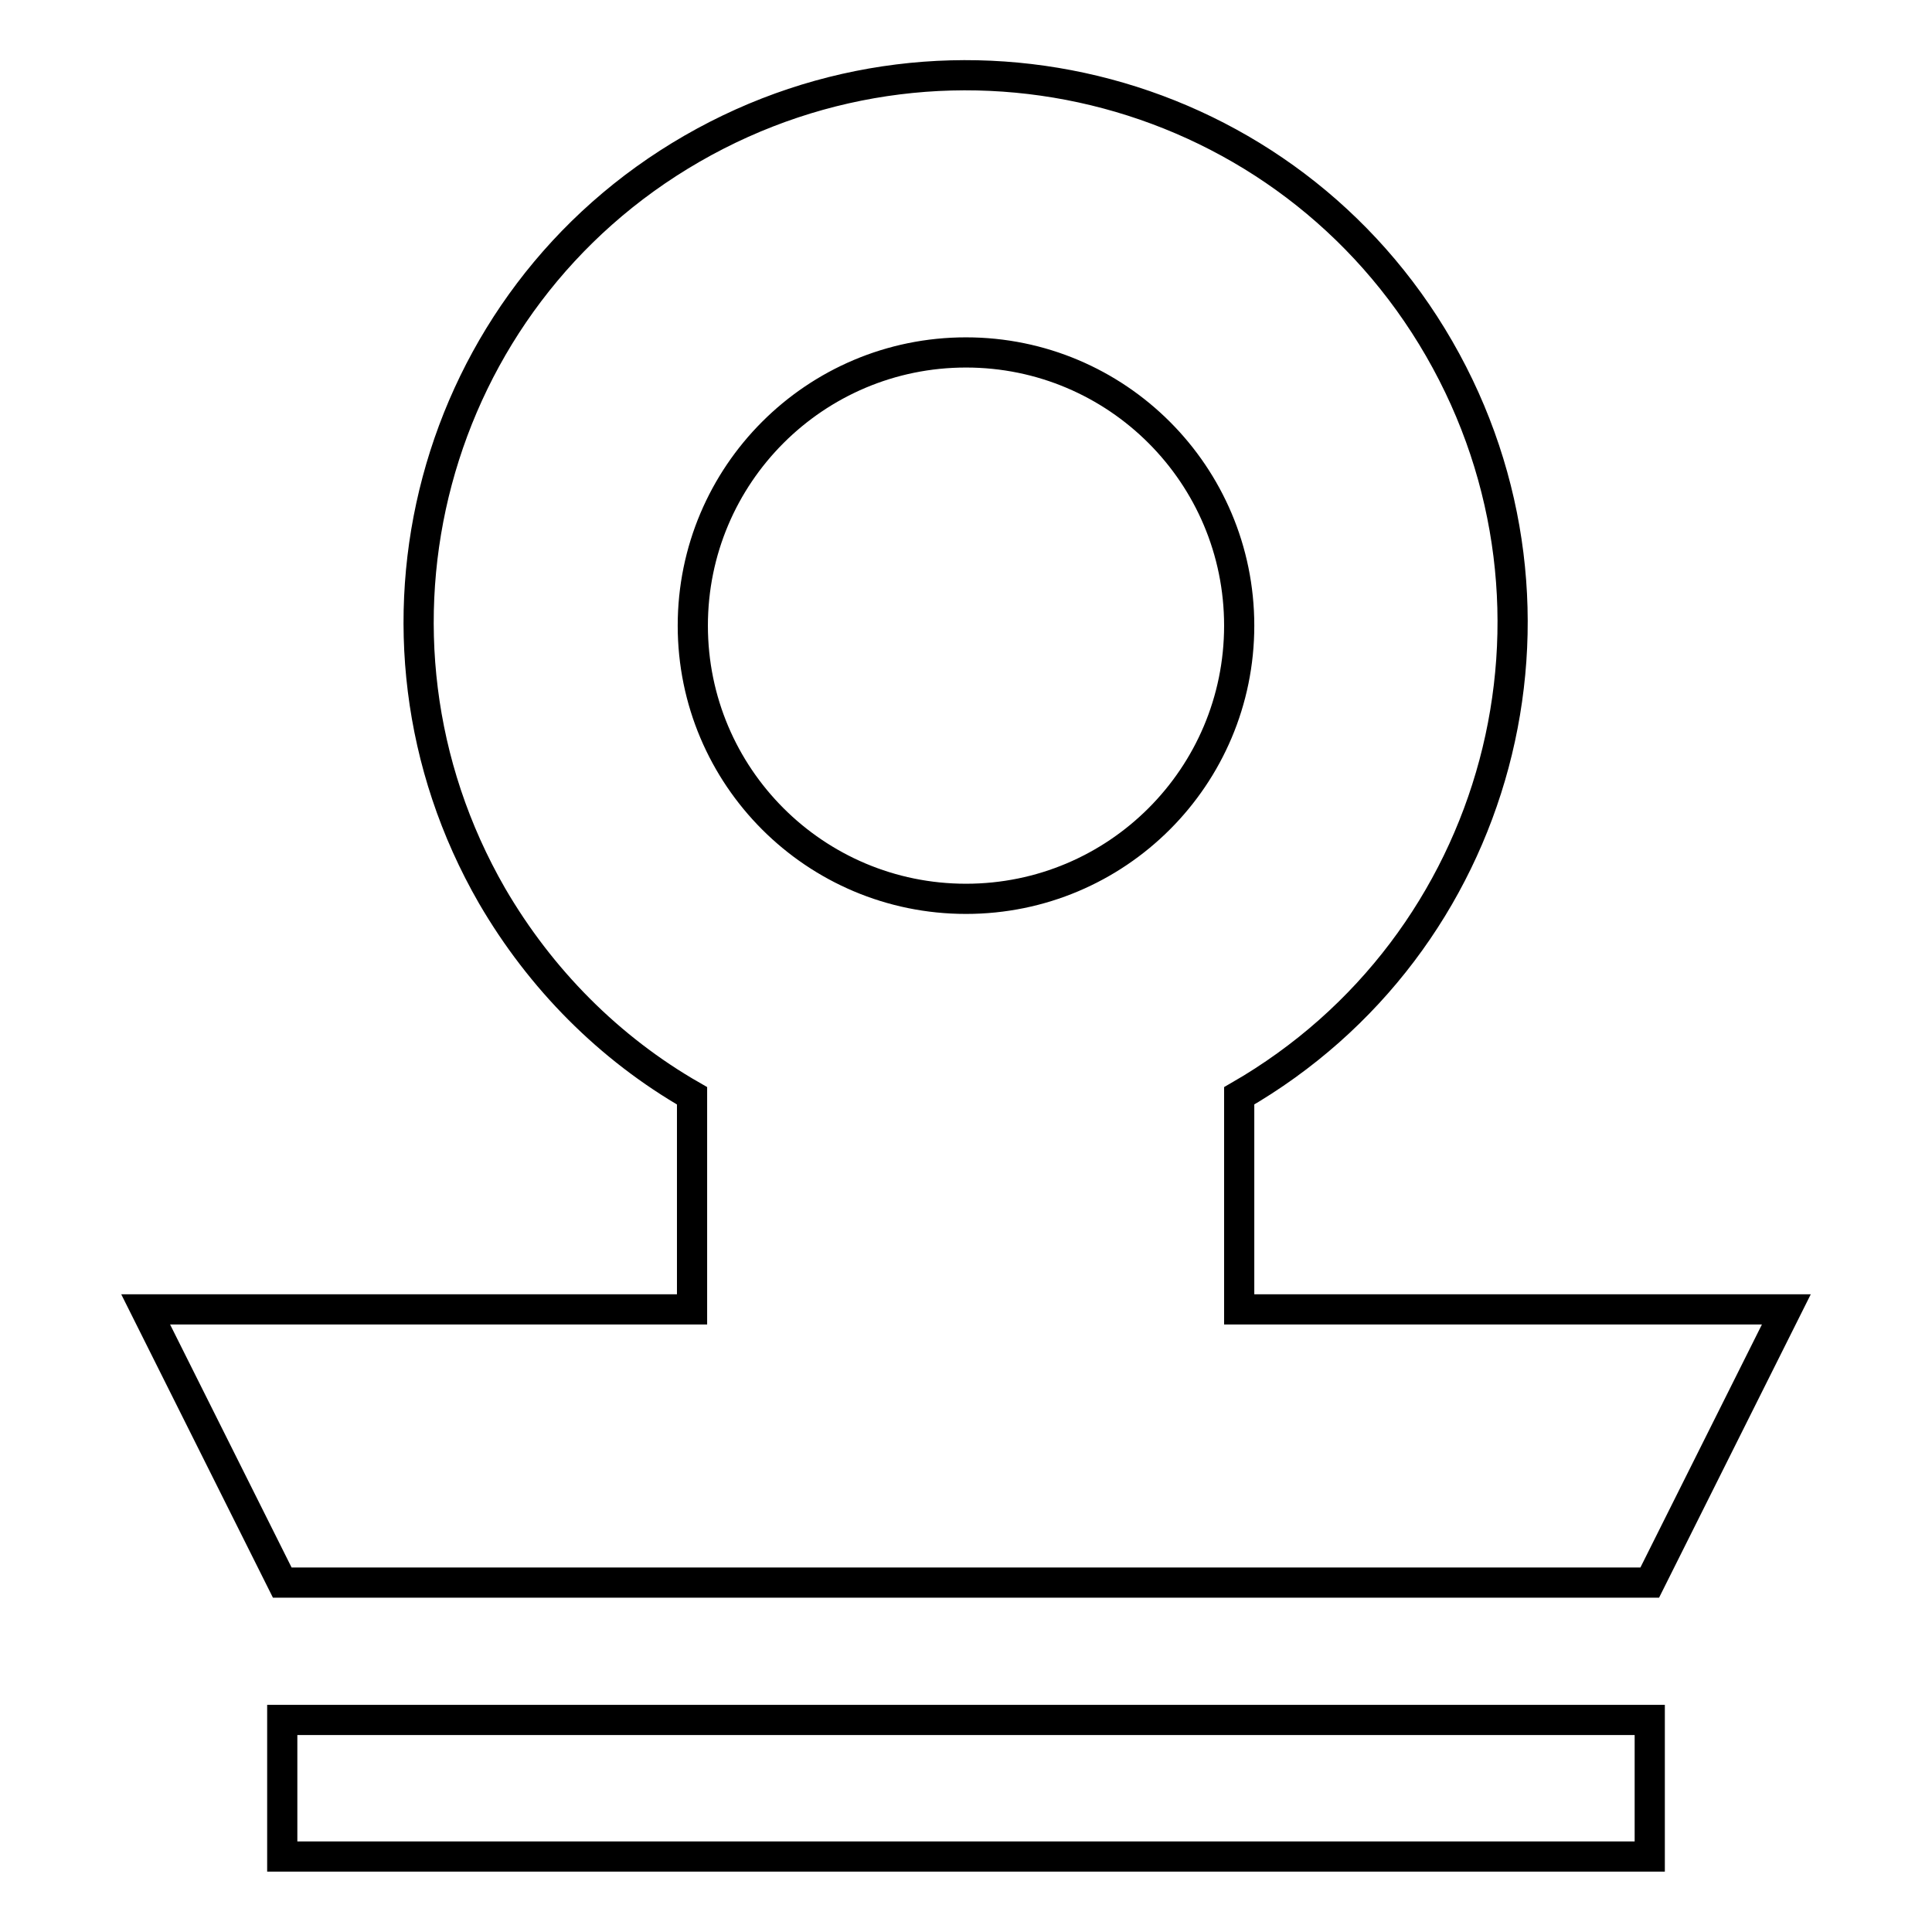 <?xml version="1.0" encoding="utf-8"?>
<!-- Svg Vector Icons : http://www.onlinewebfonts.com/icon -->
<!DOCTYPE svg PUBLIC "-//W3C//DTD SVG 1.1//EN" "http://www.w3.org/Graphics/SVG/1.1/DTD/svg11.dtd">
<svg version="1.1" xmlns="http://www.w3.org/2000/svg" xmlns:xlink="http://www.w3.org/1999/xlink" x="0px" y="0px" viewBox="0 0 256 256" enable-background="new 0 0 256 256" xml:space="preserve">
<g> <path stroke-width="4" fill-opacity="0" stroke="#000000"  d="M164.2,173.5v-28.3c34.7-20,46.5-64.3,26.5-99c-20-34.7-64.3-46.5-99-26.5c-34.7,20-46.5,64.3-26.5,99 c6.4,11,15.5,20.2,26.5,26.5v28.3H19.3l18.1,36.2h181.2l18.1-36.2H164.2z M128,46.7c20,0,36.2,16.2,36.2,36.2 c0,20-16.2,36.2-36.2,36.2s-36.2-16.2-36.2-36.2C91.8,62.9,108,46.7,128,46.7L128,46.7z M37.4,227.9h181.2V246H37.4V227.9z"/></g>
</svg>